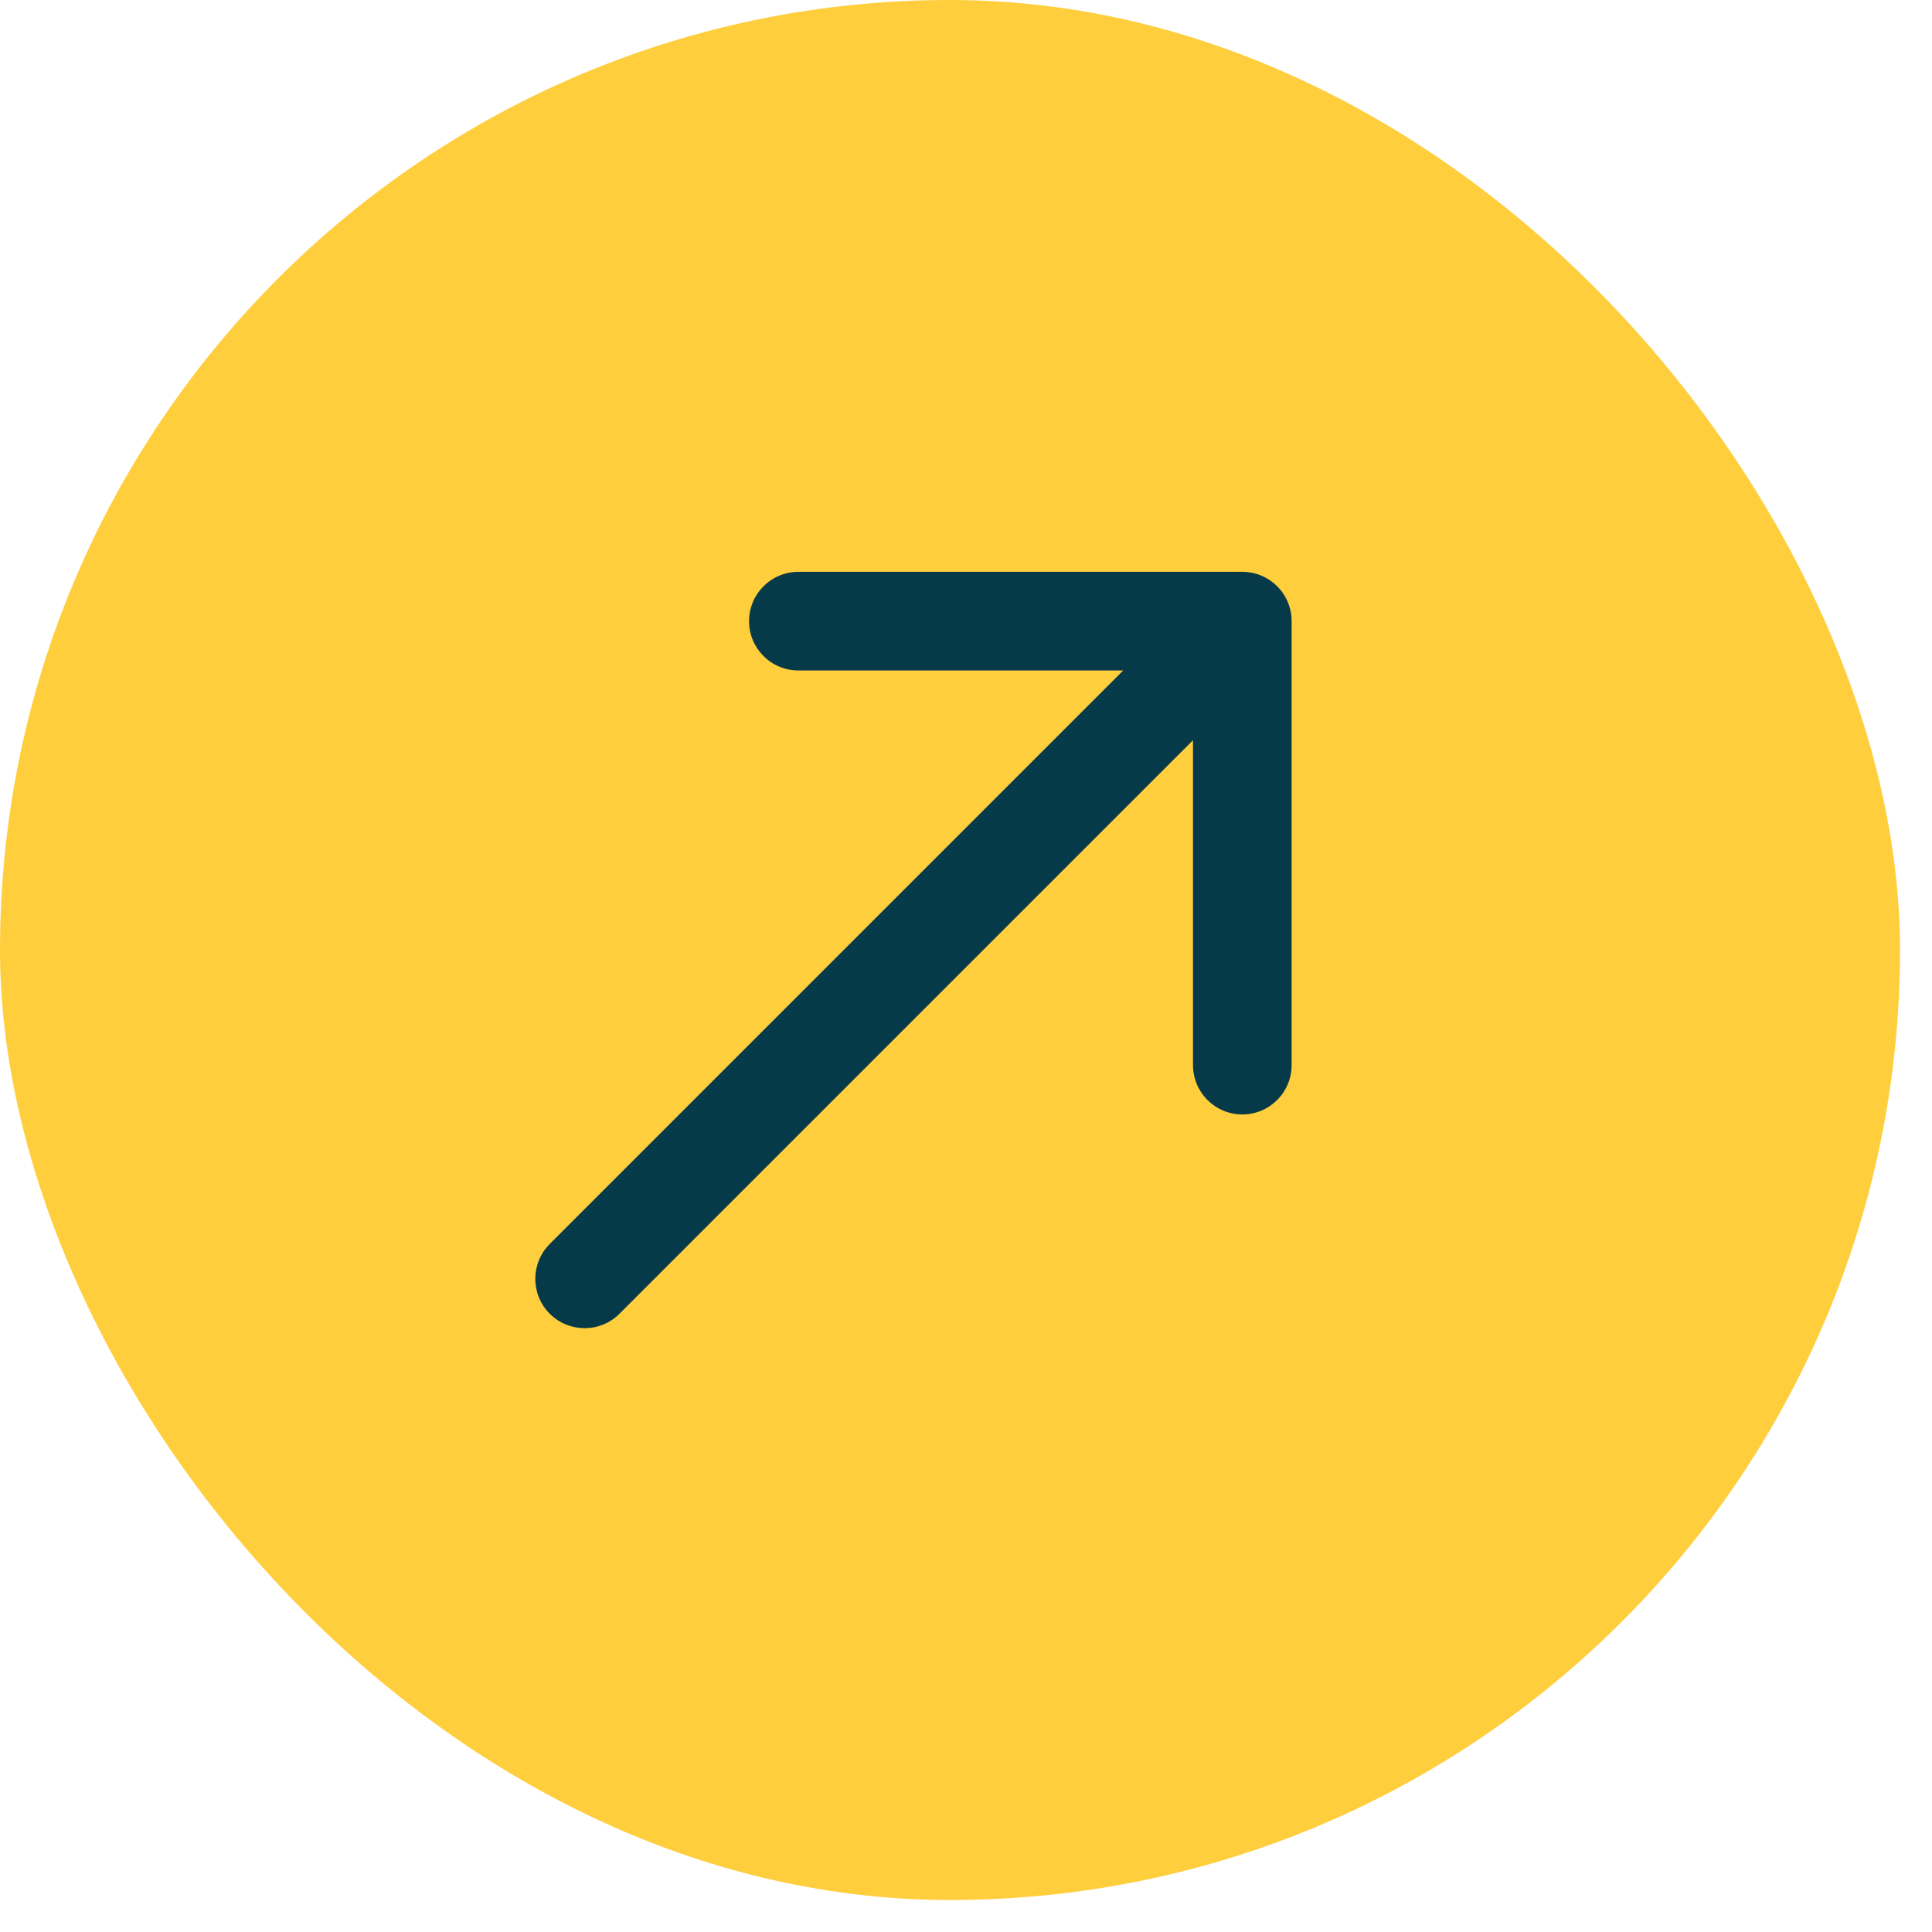 <svg xmlns="http://www.w3.org/2000/svg" width="55" height="55" viewBox="0 0 55 55" fill="none"><rect width="54.089" height="54.089" rx="27.045" fill="#FFCE3D"></rect><path d="M15.65 35.413C15.102 35.962 15.102 36.851 15.65 37.399C16.198 37.948 17.088 37.948 17.636 37.399L15.65 35.413ZM36.77 17.683C36.77 16.907 36.142 16.279 35.366 16.279H22.728C21.953 16.279 21.324 16.907 21.324 17.683C21.324 18.459 21.953 19.087 22.728 19.087L33.962 19.087V30.321C33.962 31.097 34.591 31.726 35.366 31.726C36.142 31.726 36.77 31.097 36.77 30.321V17.683ZM17.636 37.399L36.359 18.676L34.373 16.69L15.65 35.413L17.636 37.399Z" fill="#073A49"></path></svg>